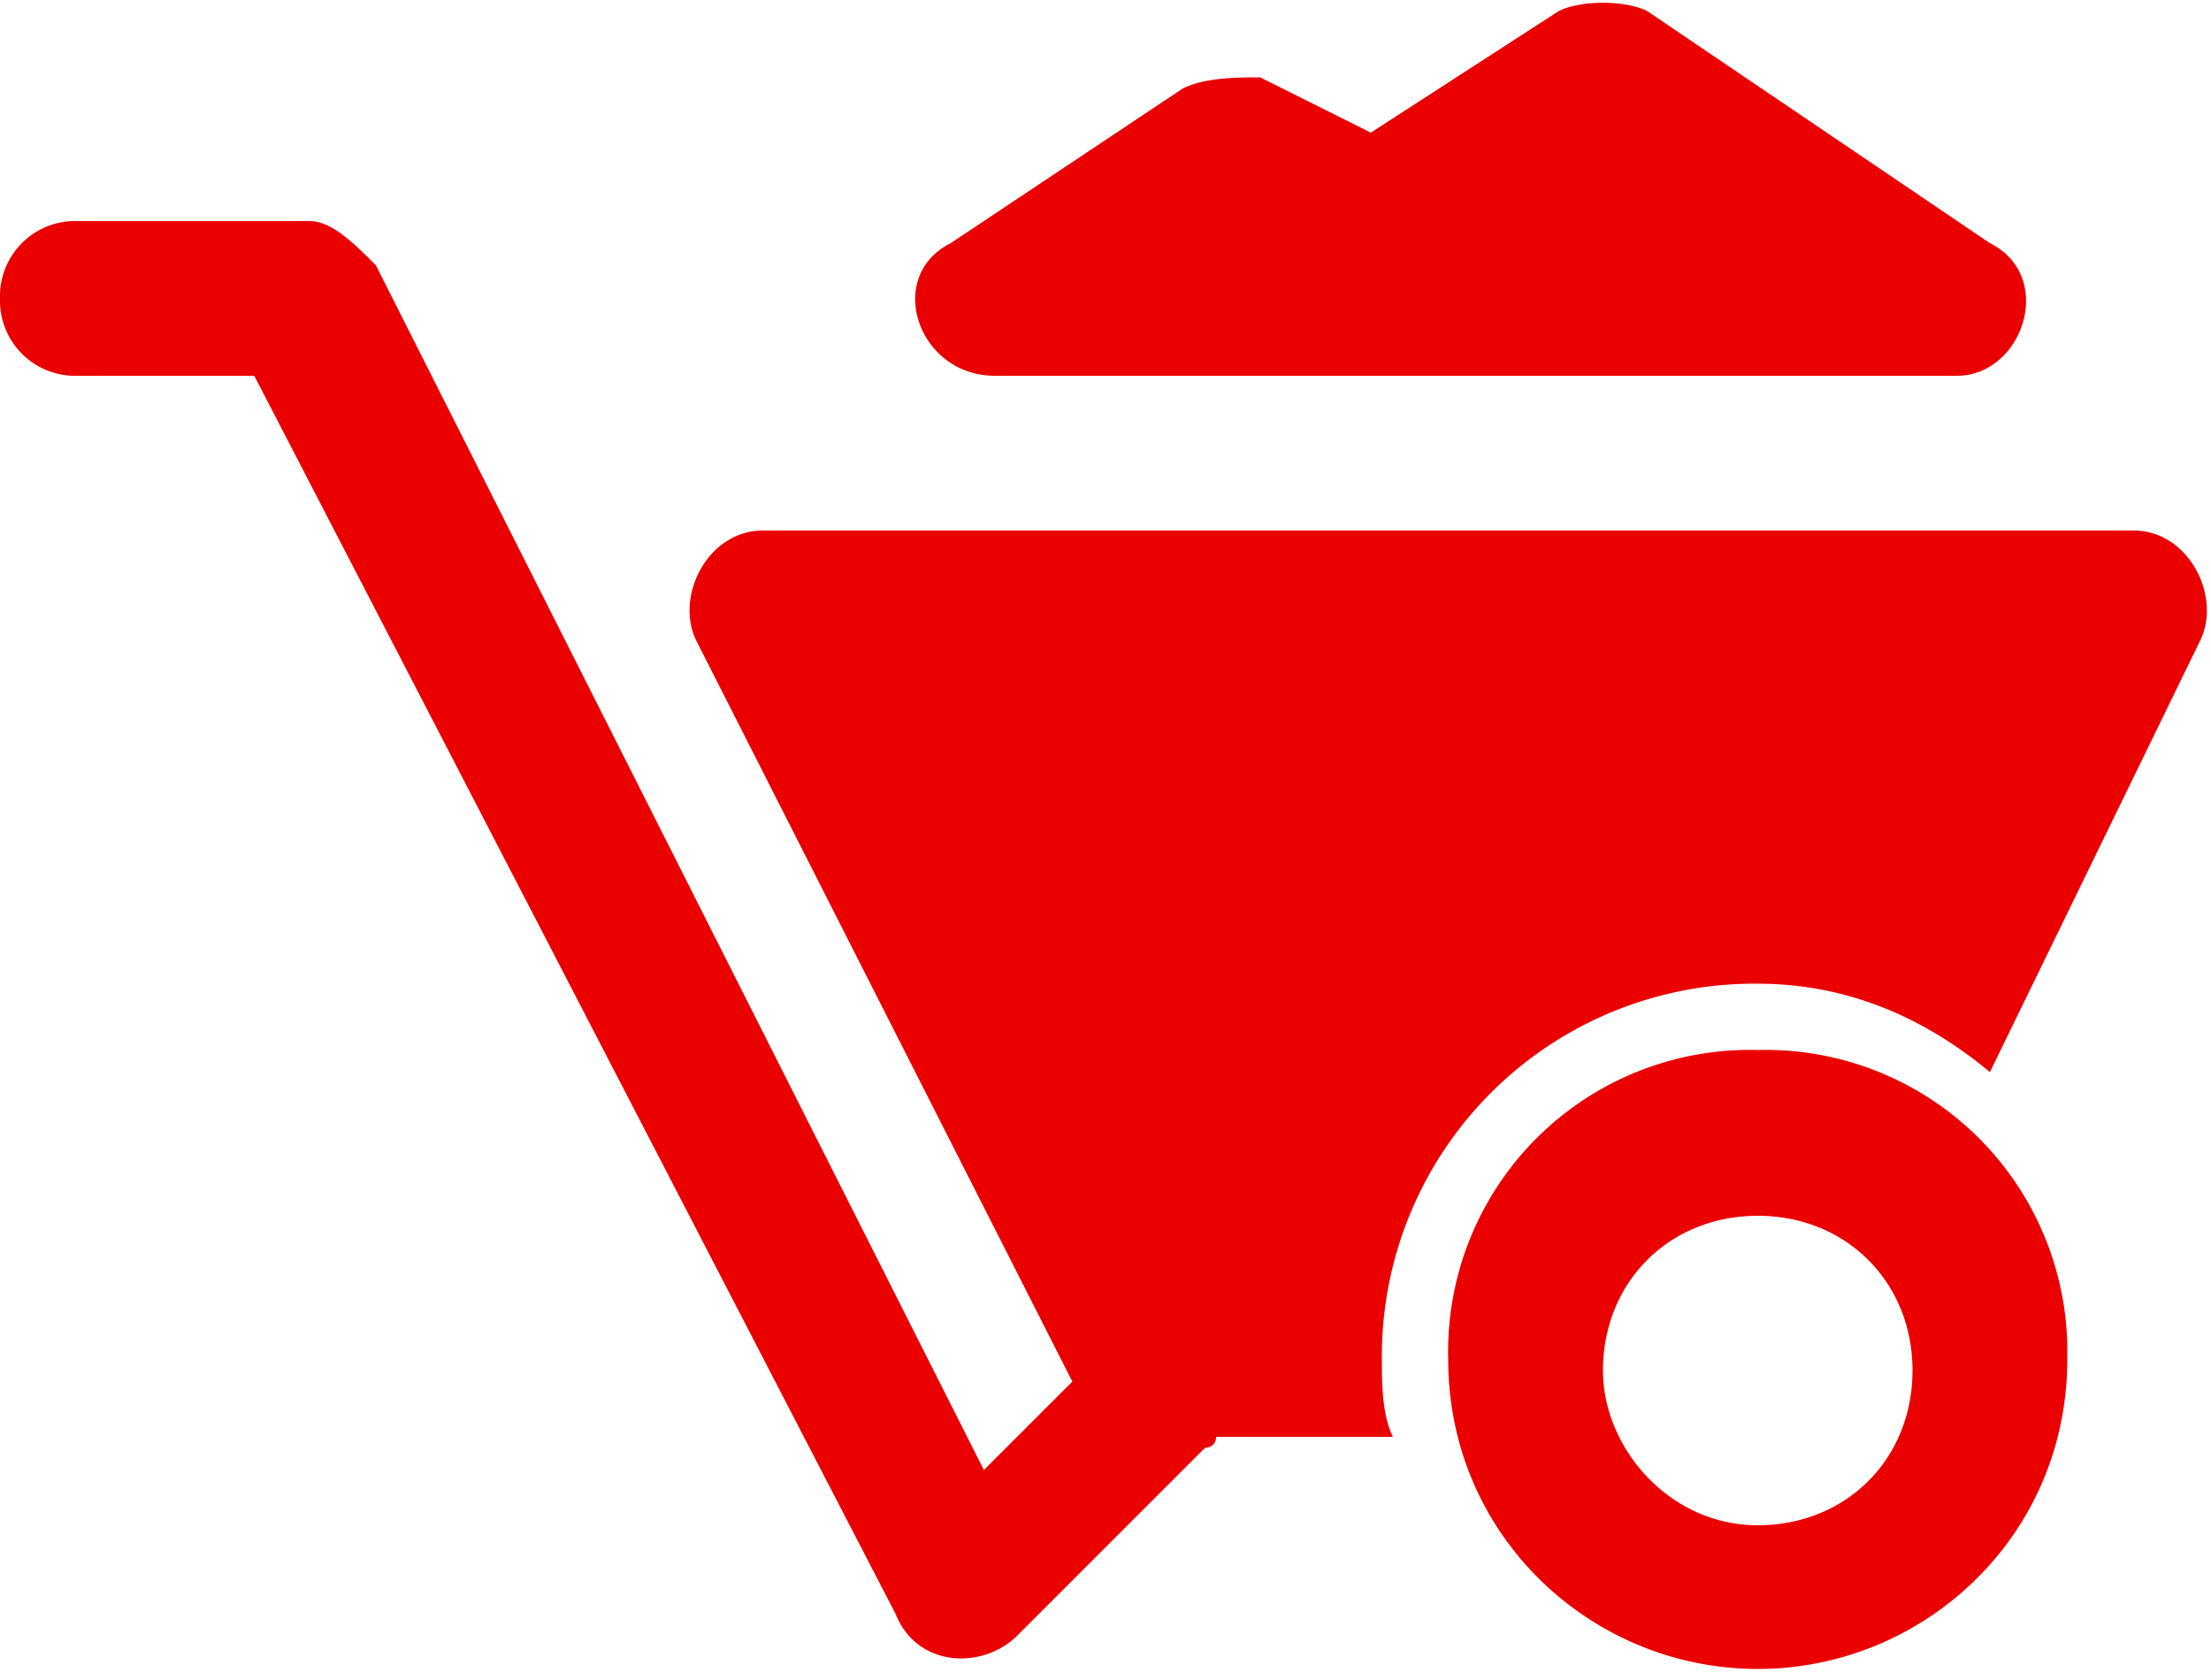 <svg xmlns="http://www.w3.org/2000/svg" viewBox="0 0 20 15.2" xmlns:v="https://vecta.io/nano"><path d="M18 9.7c-.6-.5-1.3-.8-2.1-.8a3.37 3.37 0 0 0-3.4 3.4c0 .2 0 .5.1.7H11c0 .1-.1.1-.1.1l-1.7 1.7c-.3.3-.9.3-1.1-.2L2.3 3.4H.7a.68.68 0 0 1-.7-.7.68.68 0 0 1 .7-.7h2.1c.2 0 .4.2.6.4l5.5 10.9.8-.8-3.4-6.7c-.2-.4.1-1 .6-1h12.4c.5 0 .8.6.6 1L18 9.7zm-2.1 4.1c.8 0 1.4-.6 1.4-1.4s-.6-1.4-1.4-1.4-1.4.6-1.4 1.4c0 .7.6 1.4 1.4 1.4zm0 1.3c-1.5 0-2.8-1.2-2.8-2.8a2.73 2.73 0 0 1 2.8-2.8 2.73 2.73 0 0 1 2.8 2.8c0 1.6-1.3 2.8-2.8 2.8zM14.1.1c.2-.1.6-.1.8 0L18 2.2c.6.3.3 1.2-.3 1.2H9c-.7 0-1-.9-.4-1.2L10.7.8c.2-.1.5-.1.7-.1l1 .5L14.1.1z" fill="#eb0000"/></svg>
